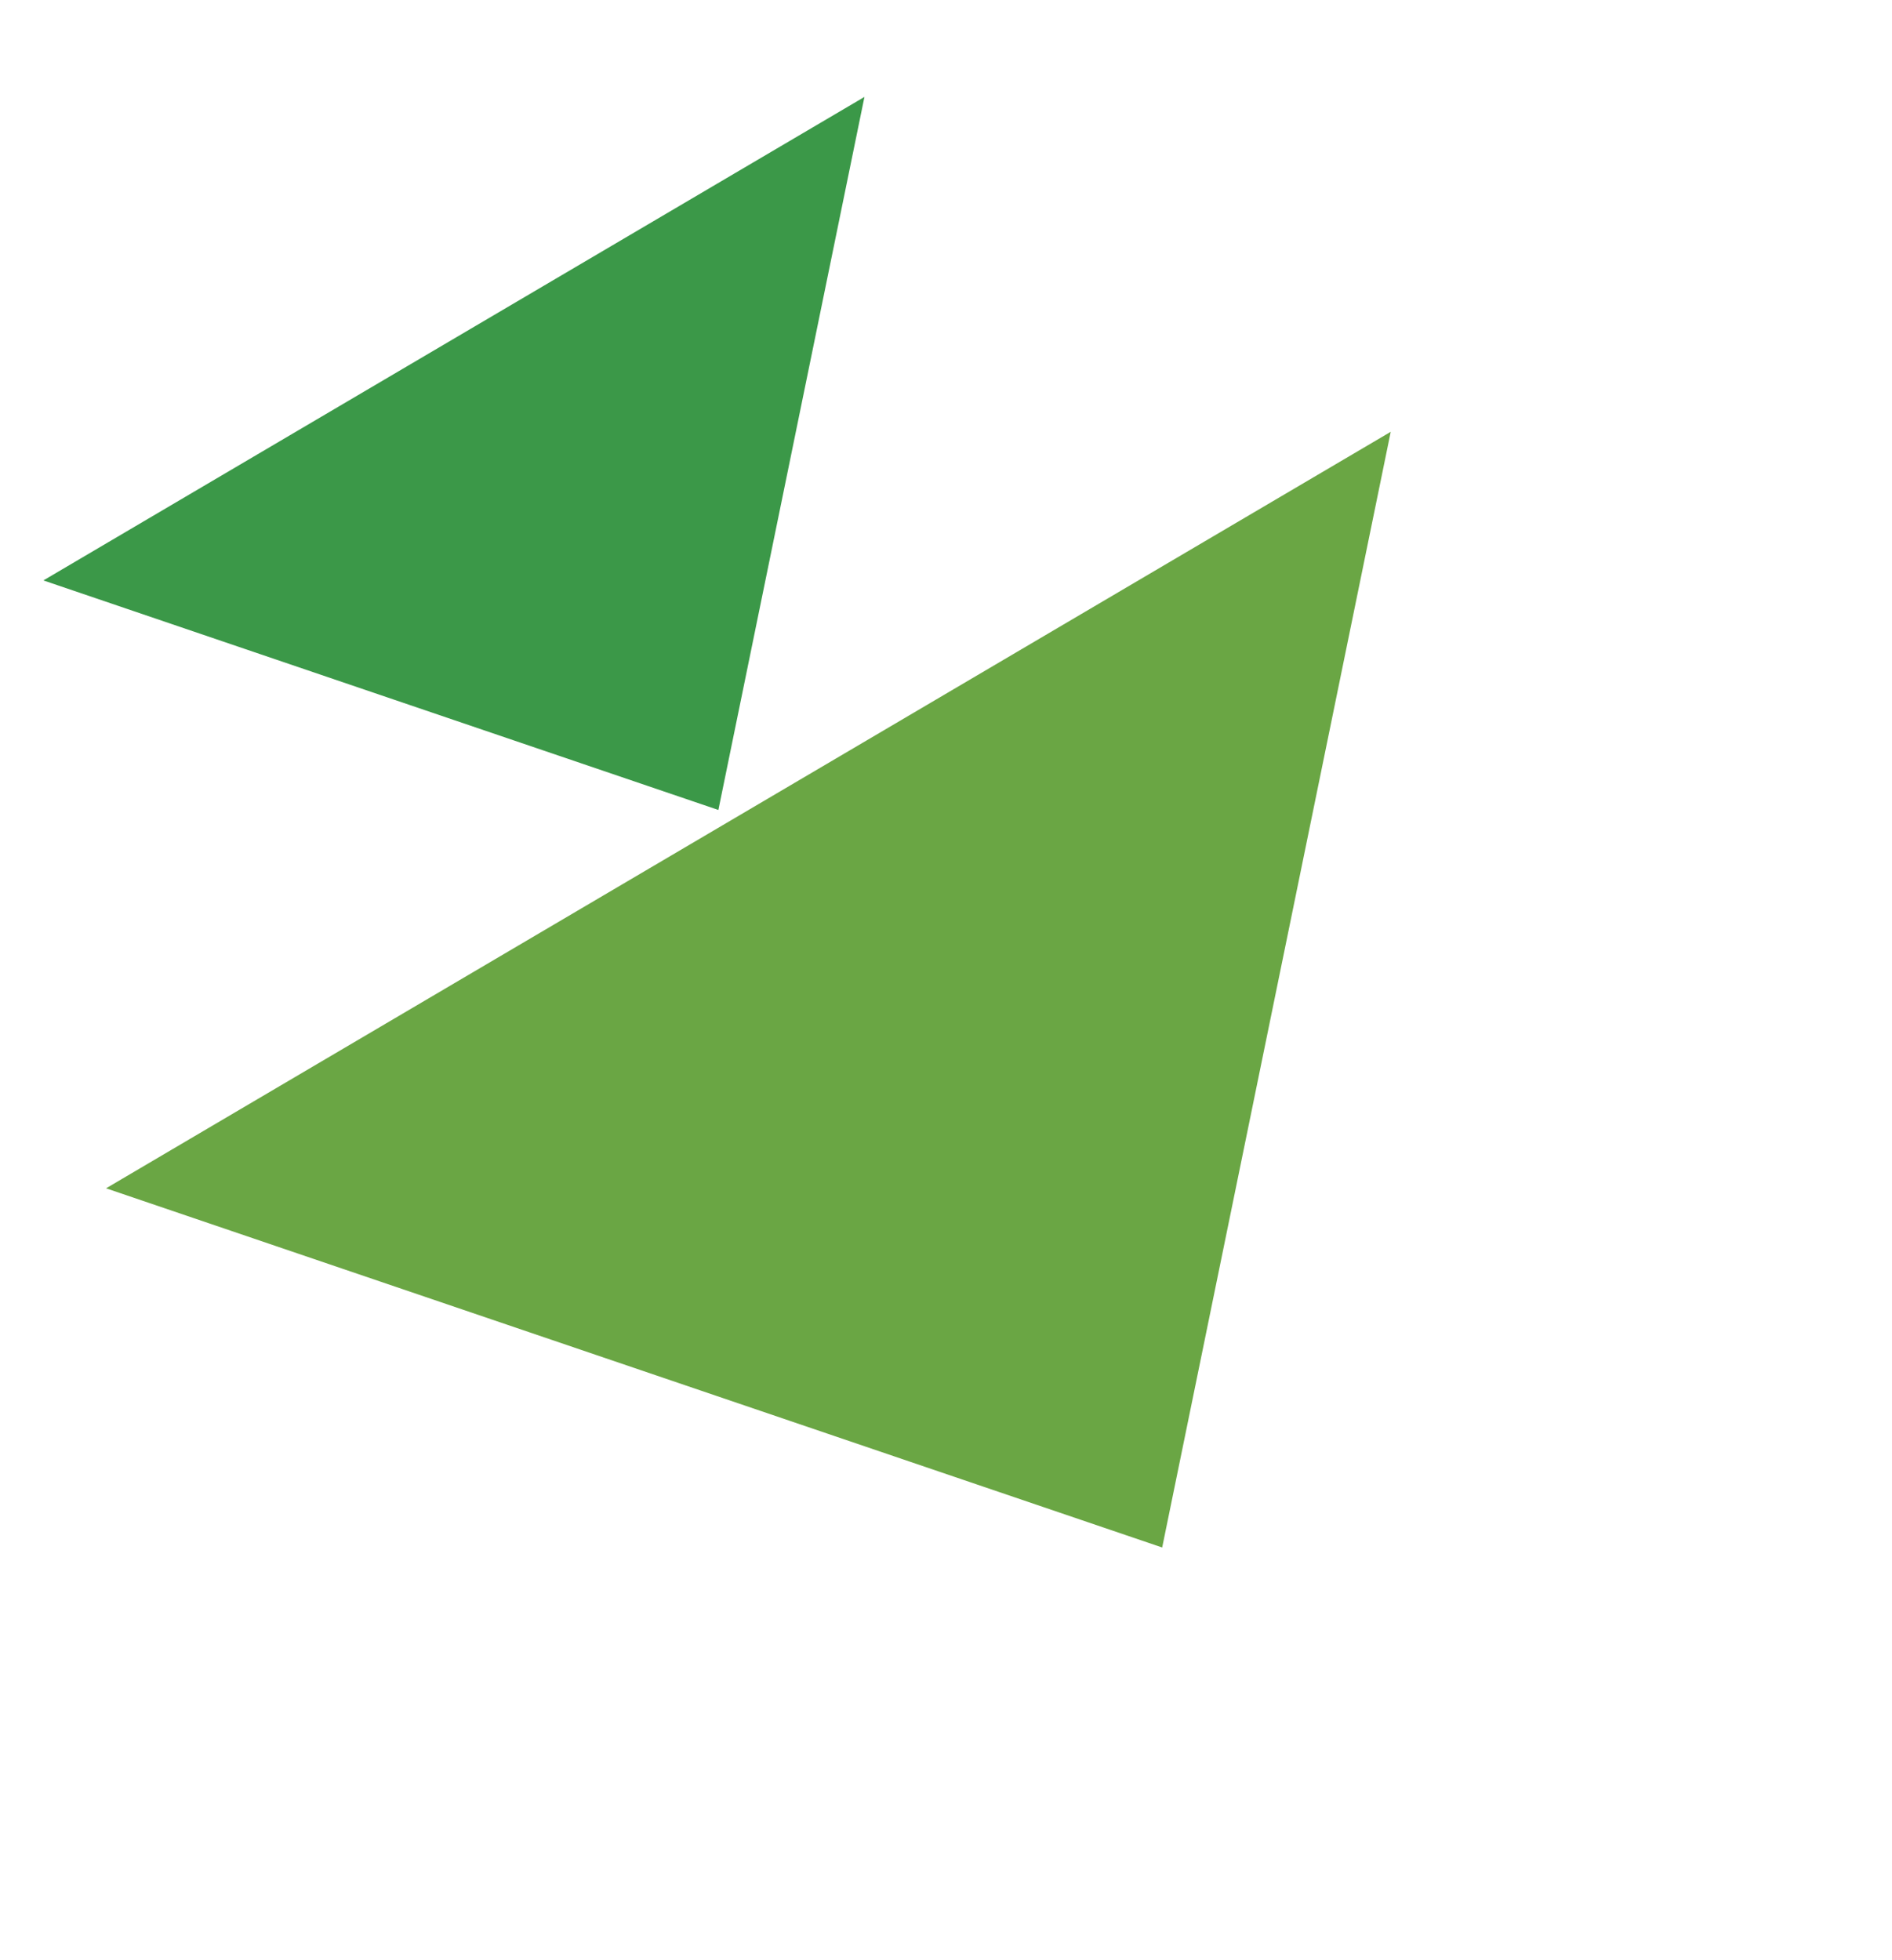<svg xmlns="http://www.w3.org/2000/svg" width="111" height="115" viewBox="0 0 111 115" fill="none"><path d="M68.183 90.793L6.222 69.72L81.591 25.335L68.183 90.793Z" fill="#6AA644"></path><path d="M42.146 47.522L2.545 34.054L50.715 5.687L42.146 47.522Z" fill="#3B9848"></path></svg>